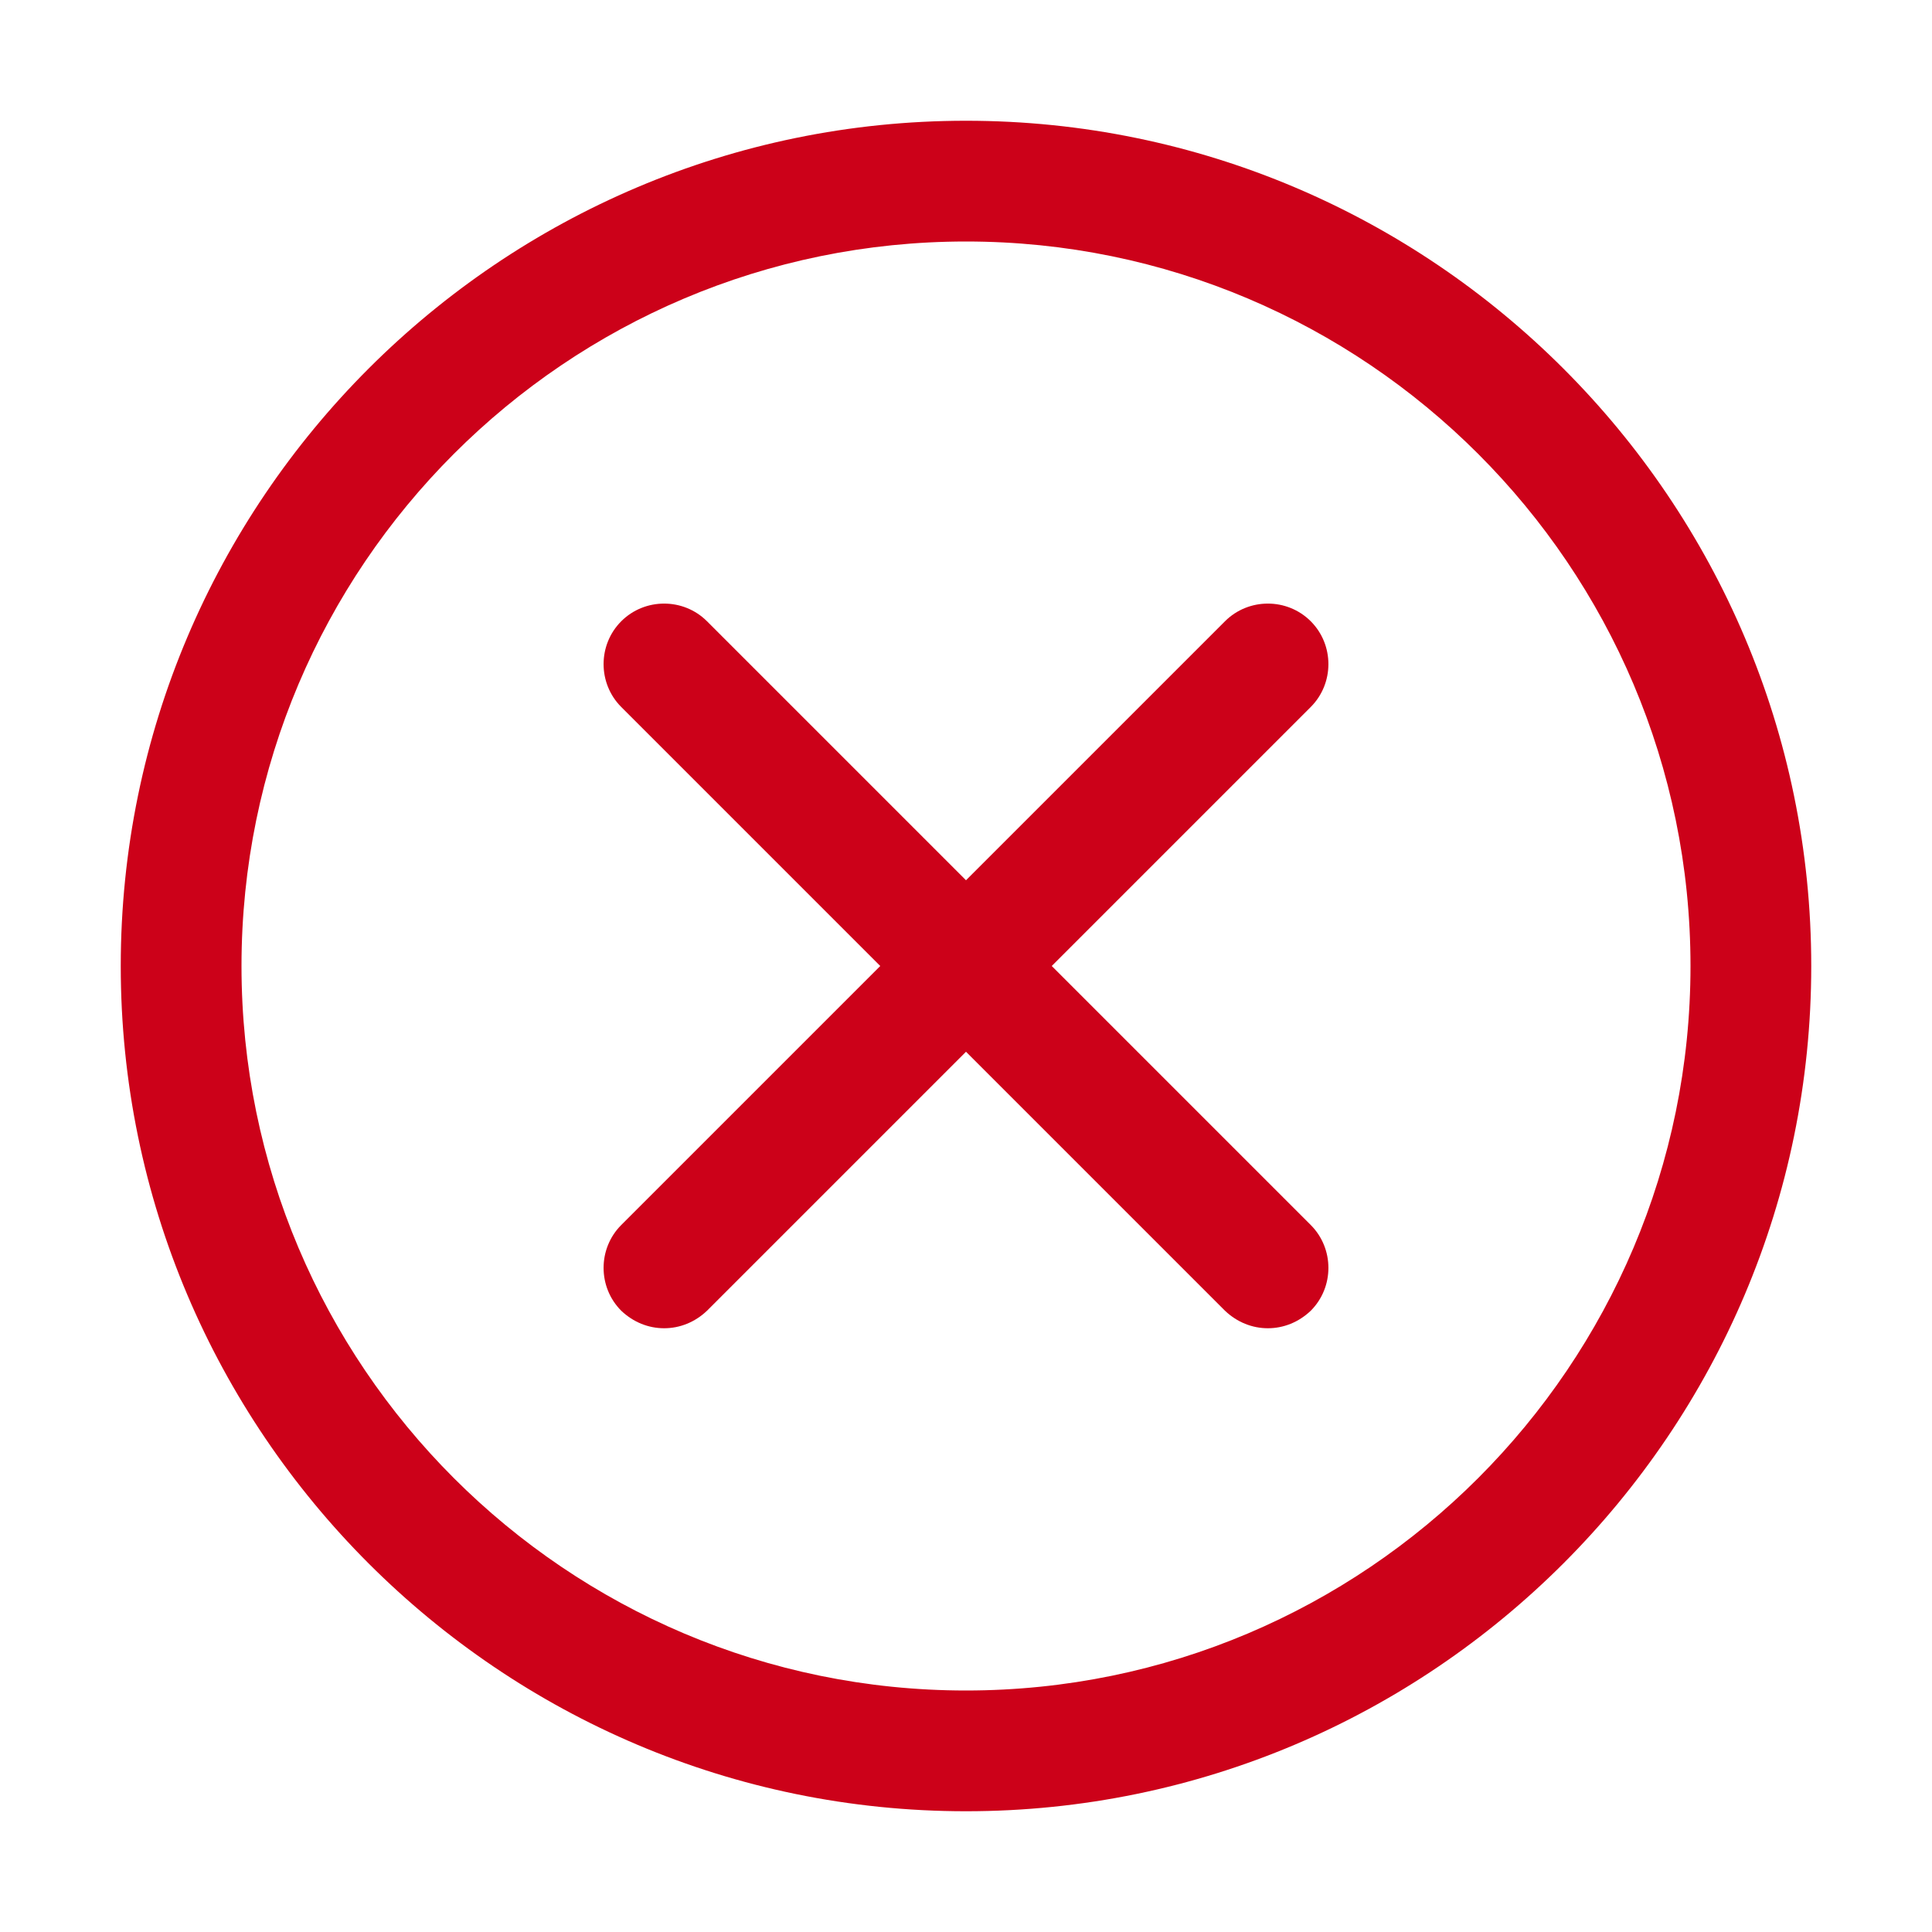 <?xml version="1.0" encoding="UTF-8"?> <svg xmlns="http://www.w3.org/2000/svg" width="100pt" height="100pt" version="1.1" viewBox="0 0 100 100"><path d="m50 6.25c-24.125 0-43.75 19.625-43.75 43.75s19.625 43.75 43.75 43.75 43.75-19.625 43.75-43.75-19.625-43.75-43.75-43.75zm0 81.25c-20.688 0-37.5-16.812-37.5-37.5s16.812-37.5 37.5-37.5 37.5 16.812 37.5 37.5-16.812 37.5-37.5 37.5zm17.844-24.094c1.219 1.219 1.219 3.219 0 4.438-0.625 0.594-1.406 0.906-2.219 0.906s-1.594-0.312-2.219-0.906l-13.406-13.406-13.406 13.406c-0.625 0.594-1.406 0.906-2.219 0.906s-1.594-0.312-2.219-0.906c-1.219-1.219-1.219-3.219 0-4.438l13.406-13.406-13.406-13.406c-1.219-1.219-1.219-3.219 0-4.438s3.219-1.219 4.438 0l13.406 13.406 13.406-13.406c1.219-1.219 3.219-1.219 4.438 0s1.219 3.219 0 4.438l-13.406 13.406z" fill="#cc0119"></path></svg> 